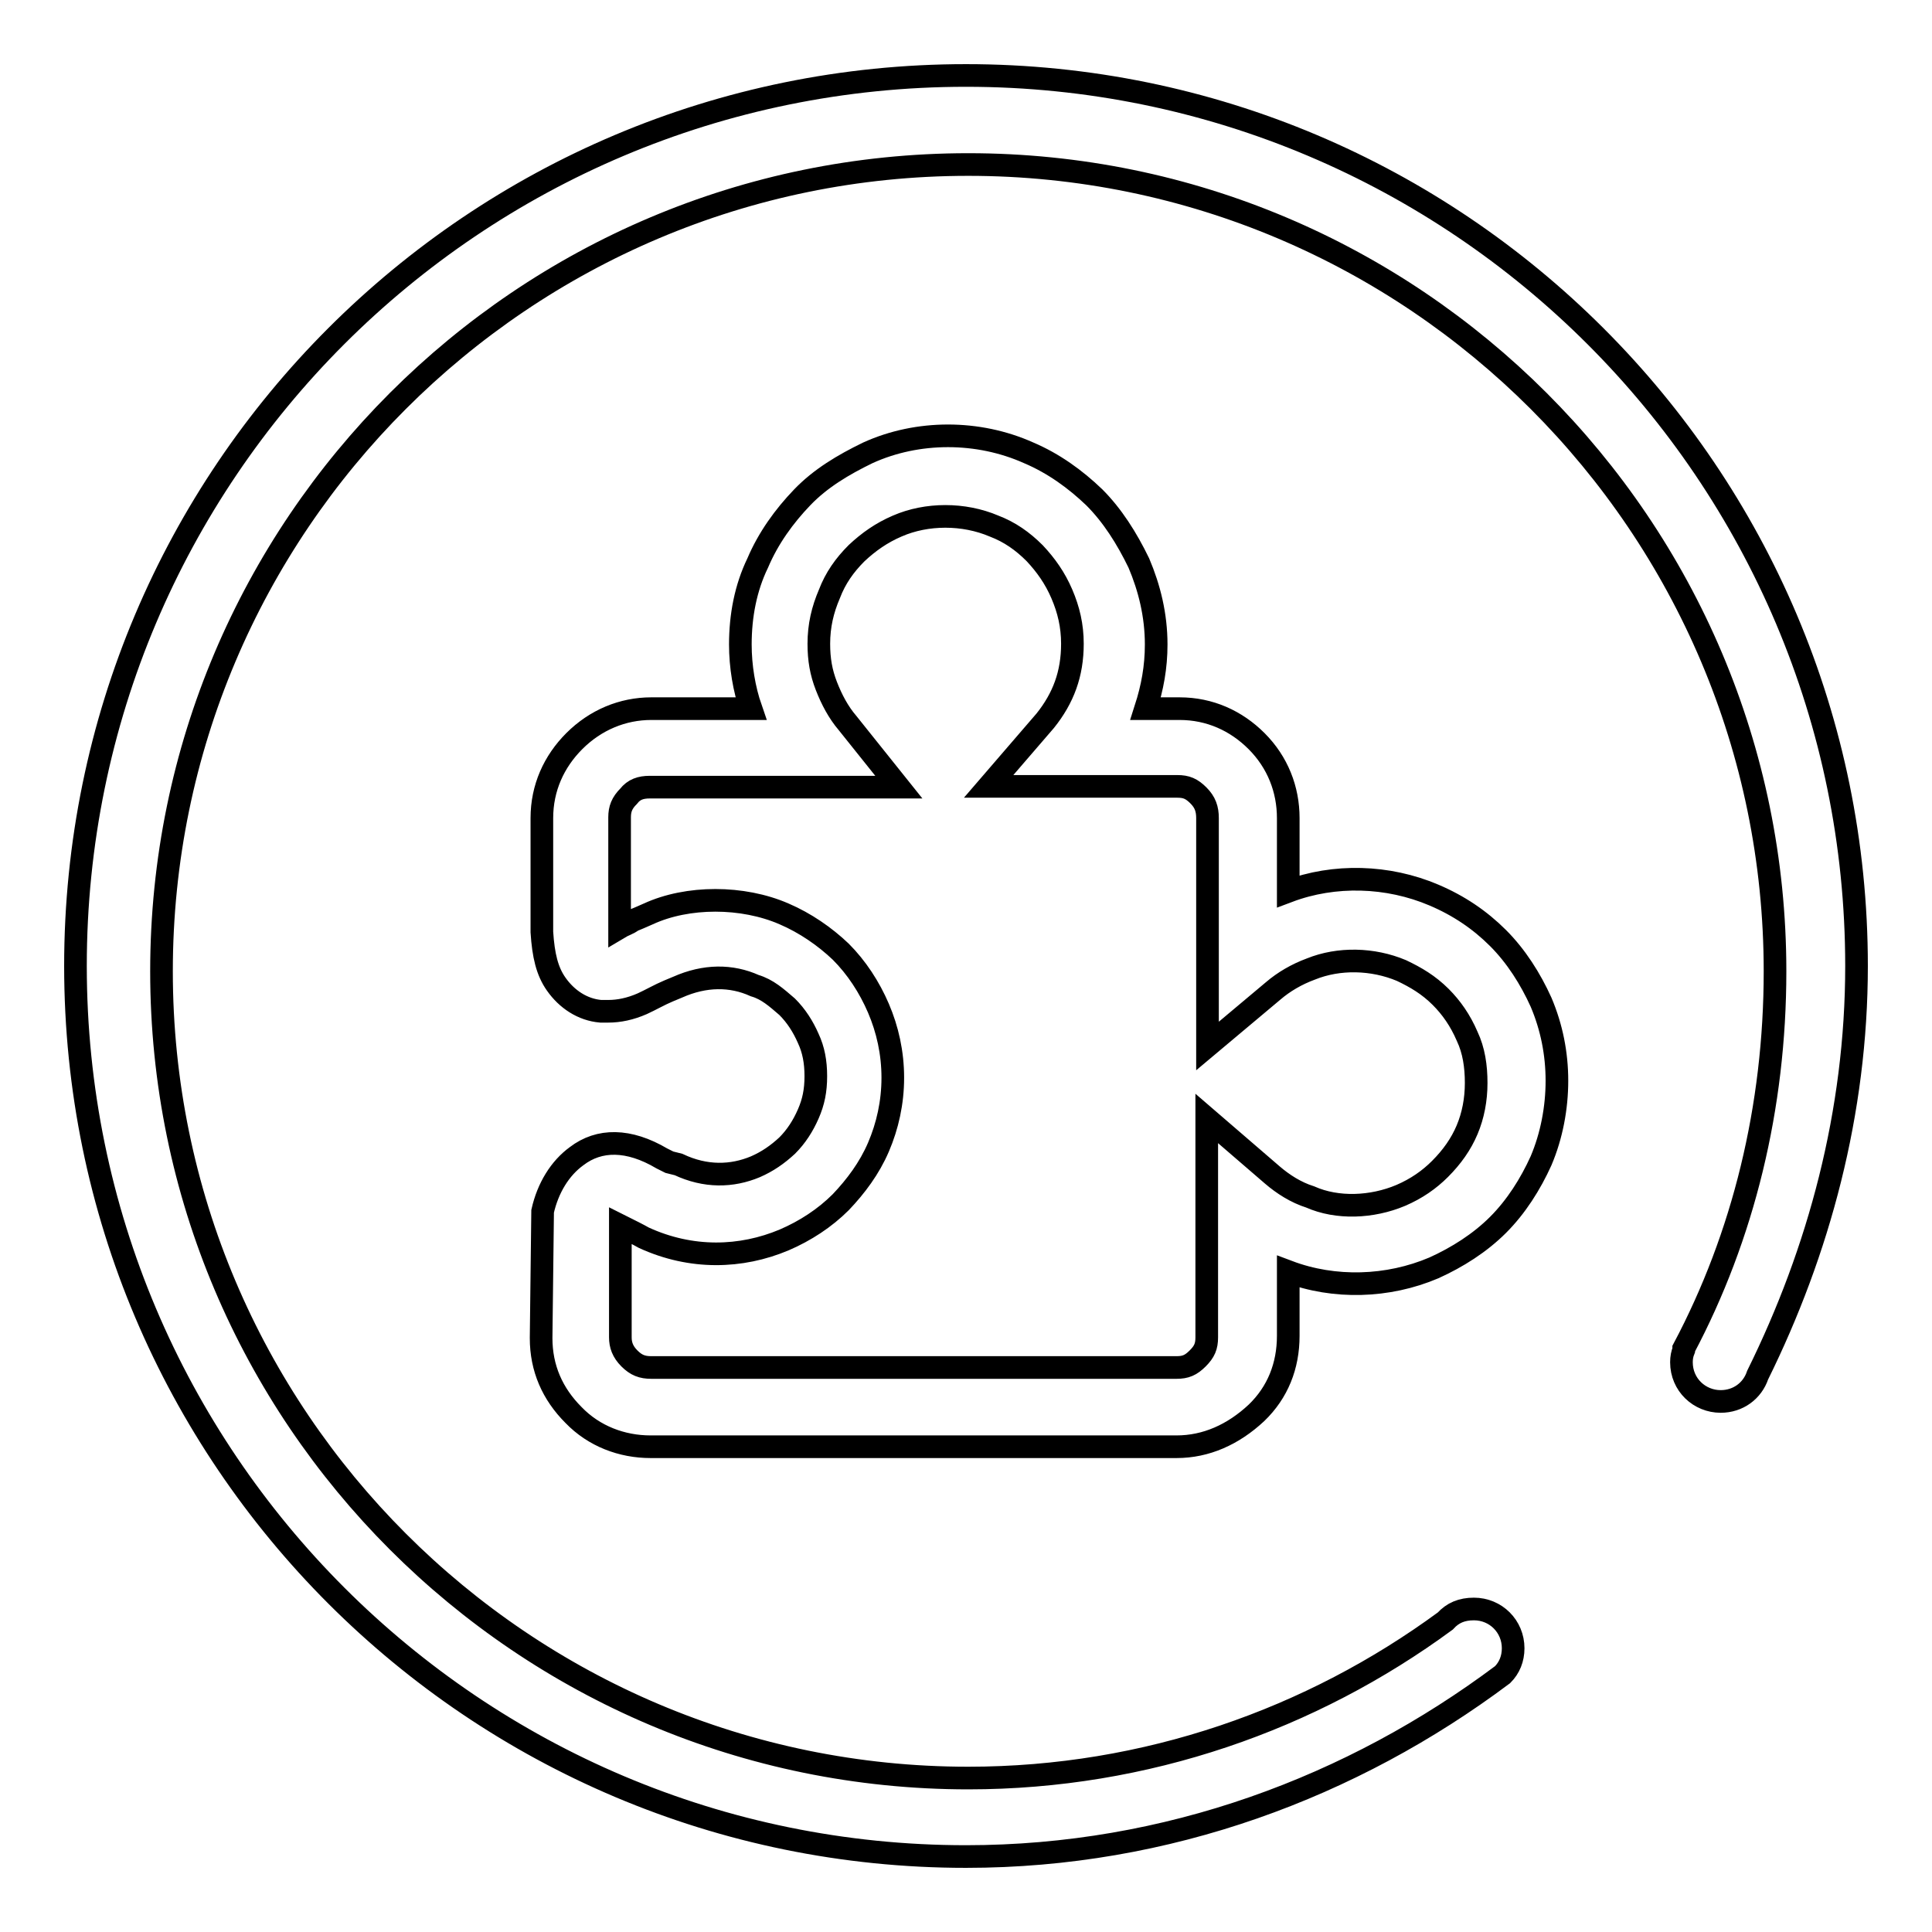 <?xml version="1.0" encoding="utf-8"?>
<!-- Svg Vector Icons : http://www.onlinewebfonts.com/icon -->
<!DOCTYPE svg PUBLIC "-//W3C//DTD SVG 1.1//EN" "http://www.w3.org/Graphics/SVG/1.1/DTD/svg11.dtd">
<svg version="1.1" xmlns="http://www.w3.org/2000/svg" xmlns:xlink="http://www.w3.org/1999/xlink" x="0px" y="0px" viewBox="0 0 256 256" enable-background="new 0 0 256 256" xml:space="preserve">
<g> <path stroke-width="3" fill-opacity="0" stroke="#000000"  d="M155.9,191.7H86.2c-3.8,0-7.5-1.4-10.2-4.2c-2.8-2.8-4.3-6.2-4.3-10.2l0.2-16.8c0.7-3.1,2.3-5.7,4.5-7.3 c3-2.3,6.9-2.3,11.3,0.3l1,0.5l1.2,0.3c3.6,1.7,7.1,1.6,10.2,0.3c1.6-0.7,2.9-1.6,4.2-2.8c1.2-1.2,2.1-2.6,2.8-4.2 c0.7-1.6,1-3.1,1-5s-0.3-3.5-1-5c-0.7-1.6-1.6-3-2.8-4.2c-1.4-1.2-2.6-2.3-4.3-2.8c-3.1-1.4-6.6-1.4-10.2,0.2l-1.2,0.5 c-1.2,0.5-2.4,1.2-3.5,1.7c-1.6,0.7-3.1,1-4.5,1h-1c-2.4-0.2-4.5-1.6-5.9-3.6c-1.2-1.7-1.7-3.8-1.9-6.9v-15.1c0-4,1.6-7.5,4.3-10.2 c2.8-2.8,6.4-4.3,10.2-4.3h13.2c-0.9-2.6-1.4-5.6-1.4-8.5c0-3.8,0.7-7.5,2.3-10.8c1.4-3.3,3.5-6.2,5.9-8.7s5.4-4.3,8.7-5.9 c6.6-3,14.6-3,21.3,0c3.3,1.4,6.2,3.5,8.7,5.9c2.4,2.4,4.3,5.4,5.9,8.7c1.4,3.3,2.3,6.9,2.3,10.8c0,3-0.5,5.7-1.4,8.5h4.5 c4,0,7.5,1.6,10.2,4.3c2.8,2.8,4.2,6.4,4.2,10.2v9.7c6.1-2.3,13.2-2.1,19.3,0.5c3.3,1.4,6.1,3.3,8.5,5.7c2.4,2.4,4.3,5.4,5.7,8.5 c1.4,3.3,2.1,6.8,2.1,10.4c0,3.6-0.7,7.3-2.1,10.6c-1.4,3.1-3.3,6.1-5.7,8.5c-2.4,2.4-5.4,4.3-8.5,5.7c-6.1,2.6-13.2,2.8-19.3,0.5 v8.5c0,4-1.4,7.5-4.2,10.2C163.4,190.1,159.8,191.7,155.9,191.7z M82.2,162.4v14.8c0,1,0.3,1.9,1.2,2.8c0.9,0.9,1.7,1.2,2.9,1.2 h69.6c1.2,0,1.9-0.3,2.8-1.2c0.9-0.9,1.2-1.6,1.2-2.8v-29l8.7,7.5c1.4,1.2,3.1,2.3,5,2.9c3.6,1.6,8.2,1.4,12-0.2 c2.1-0.9,3.8-2.1,5.2-3.5c1.6-1.6,2.8-3.3,3.6-5.2s1.2-4,1.2-6.2s-0.3-4.3-1.2-6.2c-0.9-2.1-2.1-3.8-3.5-5.2 c-1.6-1.6-3.3-2.6-5.2-3.5c-3.8-1.6-8.3-1.7-12-0.2c-1.9,0.7-3.6,1.7-5,2.9l-8.7,7.3v-30.2c0-1.2-0.3-2.1-1.2-3 c-0.9-0.9-1.6-1.2-2.8-1.2h-25l7.5-8.7c2.4-3,3.6-6.2,3.6-10.2c0-2.4-0.5-4.5-1.4-6.6c-0.9-2.1-2.1-3.8-3.6-5.4 c-1.6-1.6-3.3-2.8-5.4-3.6c-4-1.7-8.9-1.7-12.8,0c-2.1,0.9-3.8,2.1-5.4,3.6c-1.6,1.6-2.8,3.3-3.6,5.4c-0.9,2.1-1.4,4.2-1.4,6.6 c0,2.1,0.3,3.8,1,5.6s1.6,3.5,2.8,4.9l6.8,8.5h-33c-1.2,0-2.1,0.3-2.8,1.2c-0.9,0.9-1.2,1.7-1.2,2.8v14.6c0.5-0.3,1.2-0.5,1.7-0.9 c0.5-0.2,1.2-0.5,2.1-0.9c5.2-2.4,12.5-2.4,18,0c2.8,1.2,5.4,3,7.5,5c2.1,2.1,3.8,4.7,5,7.5c1.2,2.8,1.9,5.9,1.9,9.2 s-0.7,6.4-1.9,9.2c-1.2,2.8-3,5.2-5,7.3c-2.1,2.1-4.7,3.8-7.5,5c-5.7,2.4-12.3,2.6-18.6-0.3C84.6,163.6,83.6,163.1,82.2,162.4z  M246,128c0-65.2-52.9-118-118-118C62.8,10,10,62.8,10,128s52.9,118,118,118c26.7,0,51.2-9.2,71.1-24.1c0.9-0.9,1.4-2.1,1.4-3.5 c0-2.9-2.3-5.2-5.2-5.2c-1.6,0-2.8,0.5-3.8,1.6c-17.7,13-39.6,20.8-63.2,20.8c-59,0-106.9-47.9-106.9-106.9S69.3,21.8,128.3,21.8 c59,0,106.9,47.9,106.9,106.9c0,18-4.2,35.1-12.1,50v0.2c-0.2,0.5-0.3,1-0.3,1.6c0,3,2.4,5.2,5.2,5.2c2.3,0,4.2-1.4,4.9-3.5 C241,165.8,246,147.4,246,128z"/></g>
</svg>